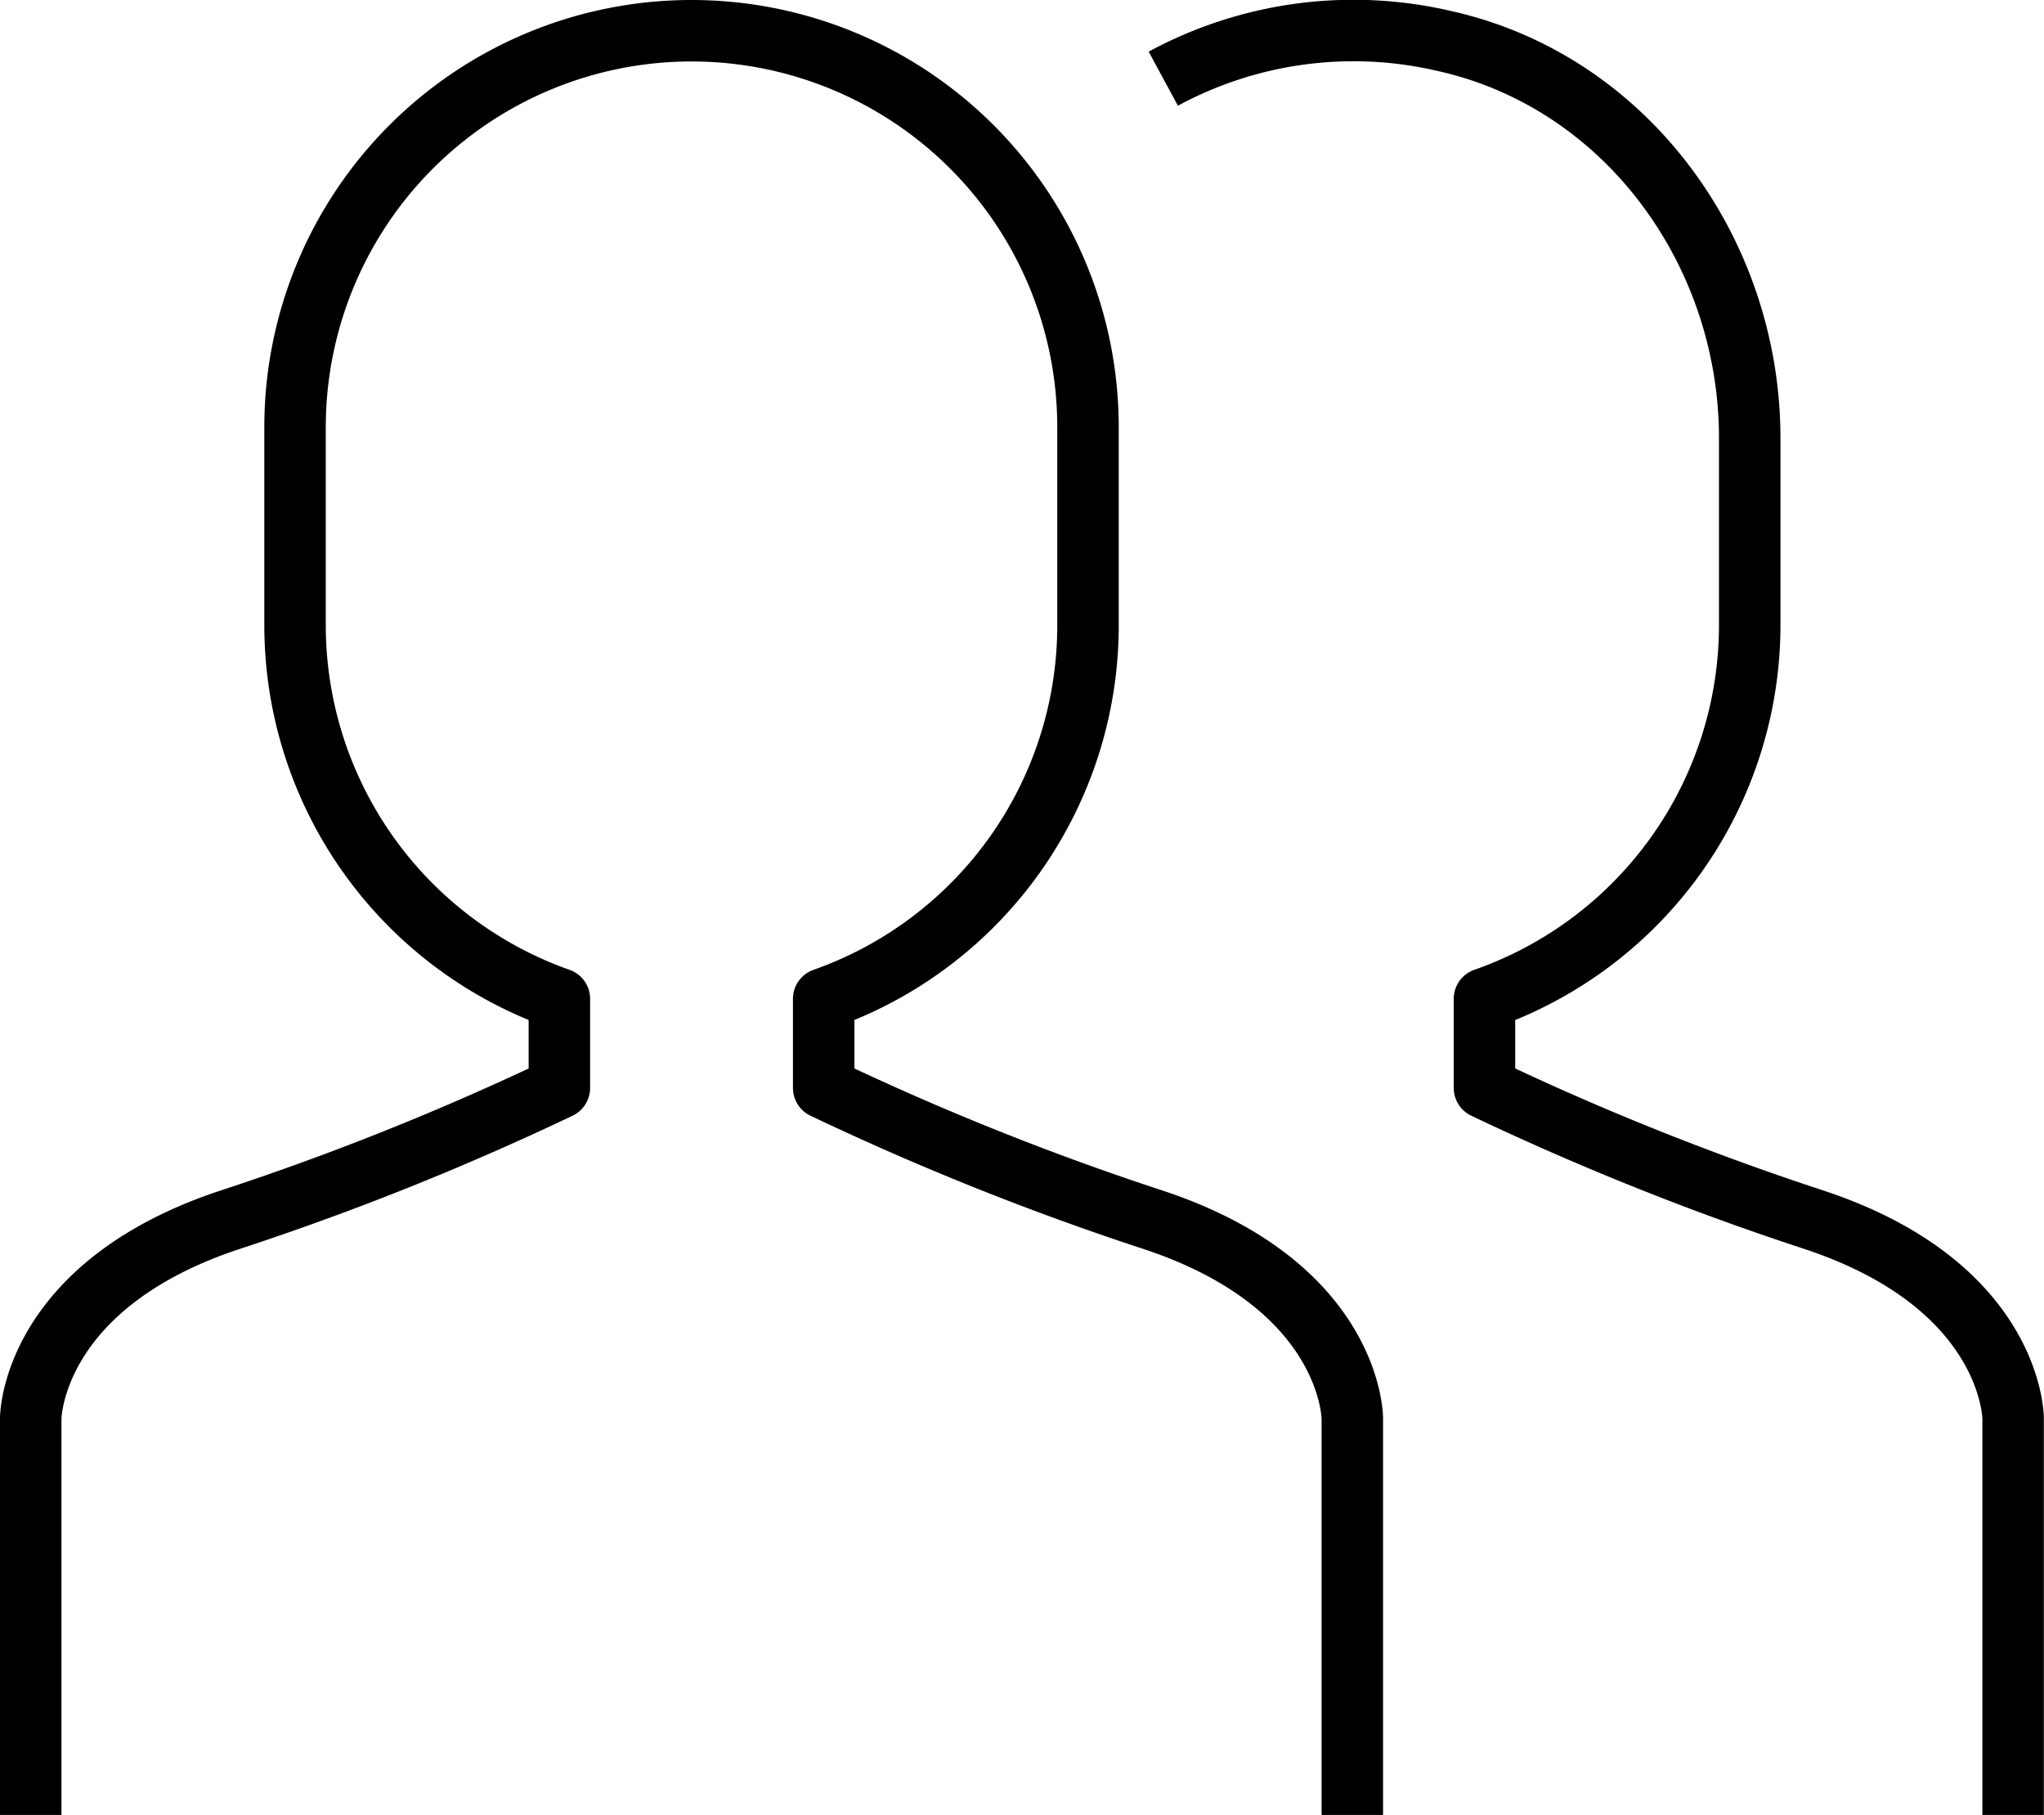 <svg xmlns="http://www.w3.org/2000/svg" viewBox="0 0 133.01 118.11"><defs><style>.cls-1{fill:none;stroke:#000;stroke-linejoin:round;stroke-width:4px;}</style></defs><g id="Layer_2" data-name="Layer 2"><g id="obj"><path class="cls-1" d="M88,118.11V92.3s0-8.6-12.9-12.9a180.8,180.8,0,0,1-21.5-8.6V65A25.77,25.77,0,0,0,70.8,40.7V27.8a25.8,25.8,0,0,0-51.6,0V40.7A25.79,25.79,0,0,0,36.4,65v5.8a180.8,180.8,0,0,1-21.5,8.6C2,83.7,2,92.3,2,92.3v25.81"></path><path class="cls-1" d="M75.7,5.12A26,26,0,0,1,94,2.67c11.83,2.64,19.86,13.72,19.86,25.84V40.7A25.78,25.78,0,0,1,96.6,65v5.8a181.47,181.47,0,0,0,21.51,8.6C131,83.7,131,92.3,131,92.3v25.81"></path></g></g></svg>